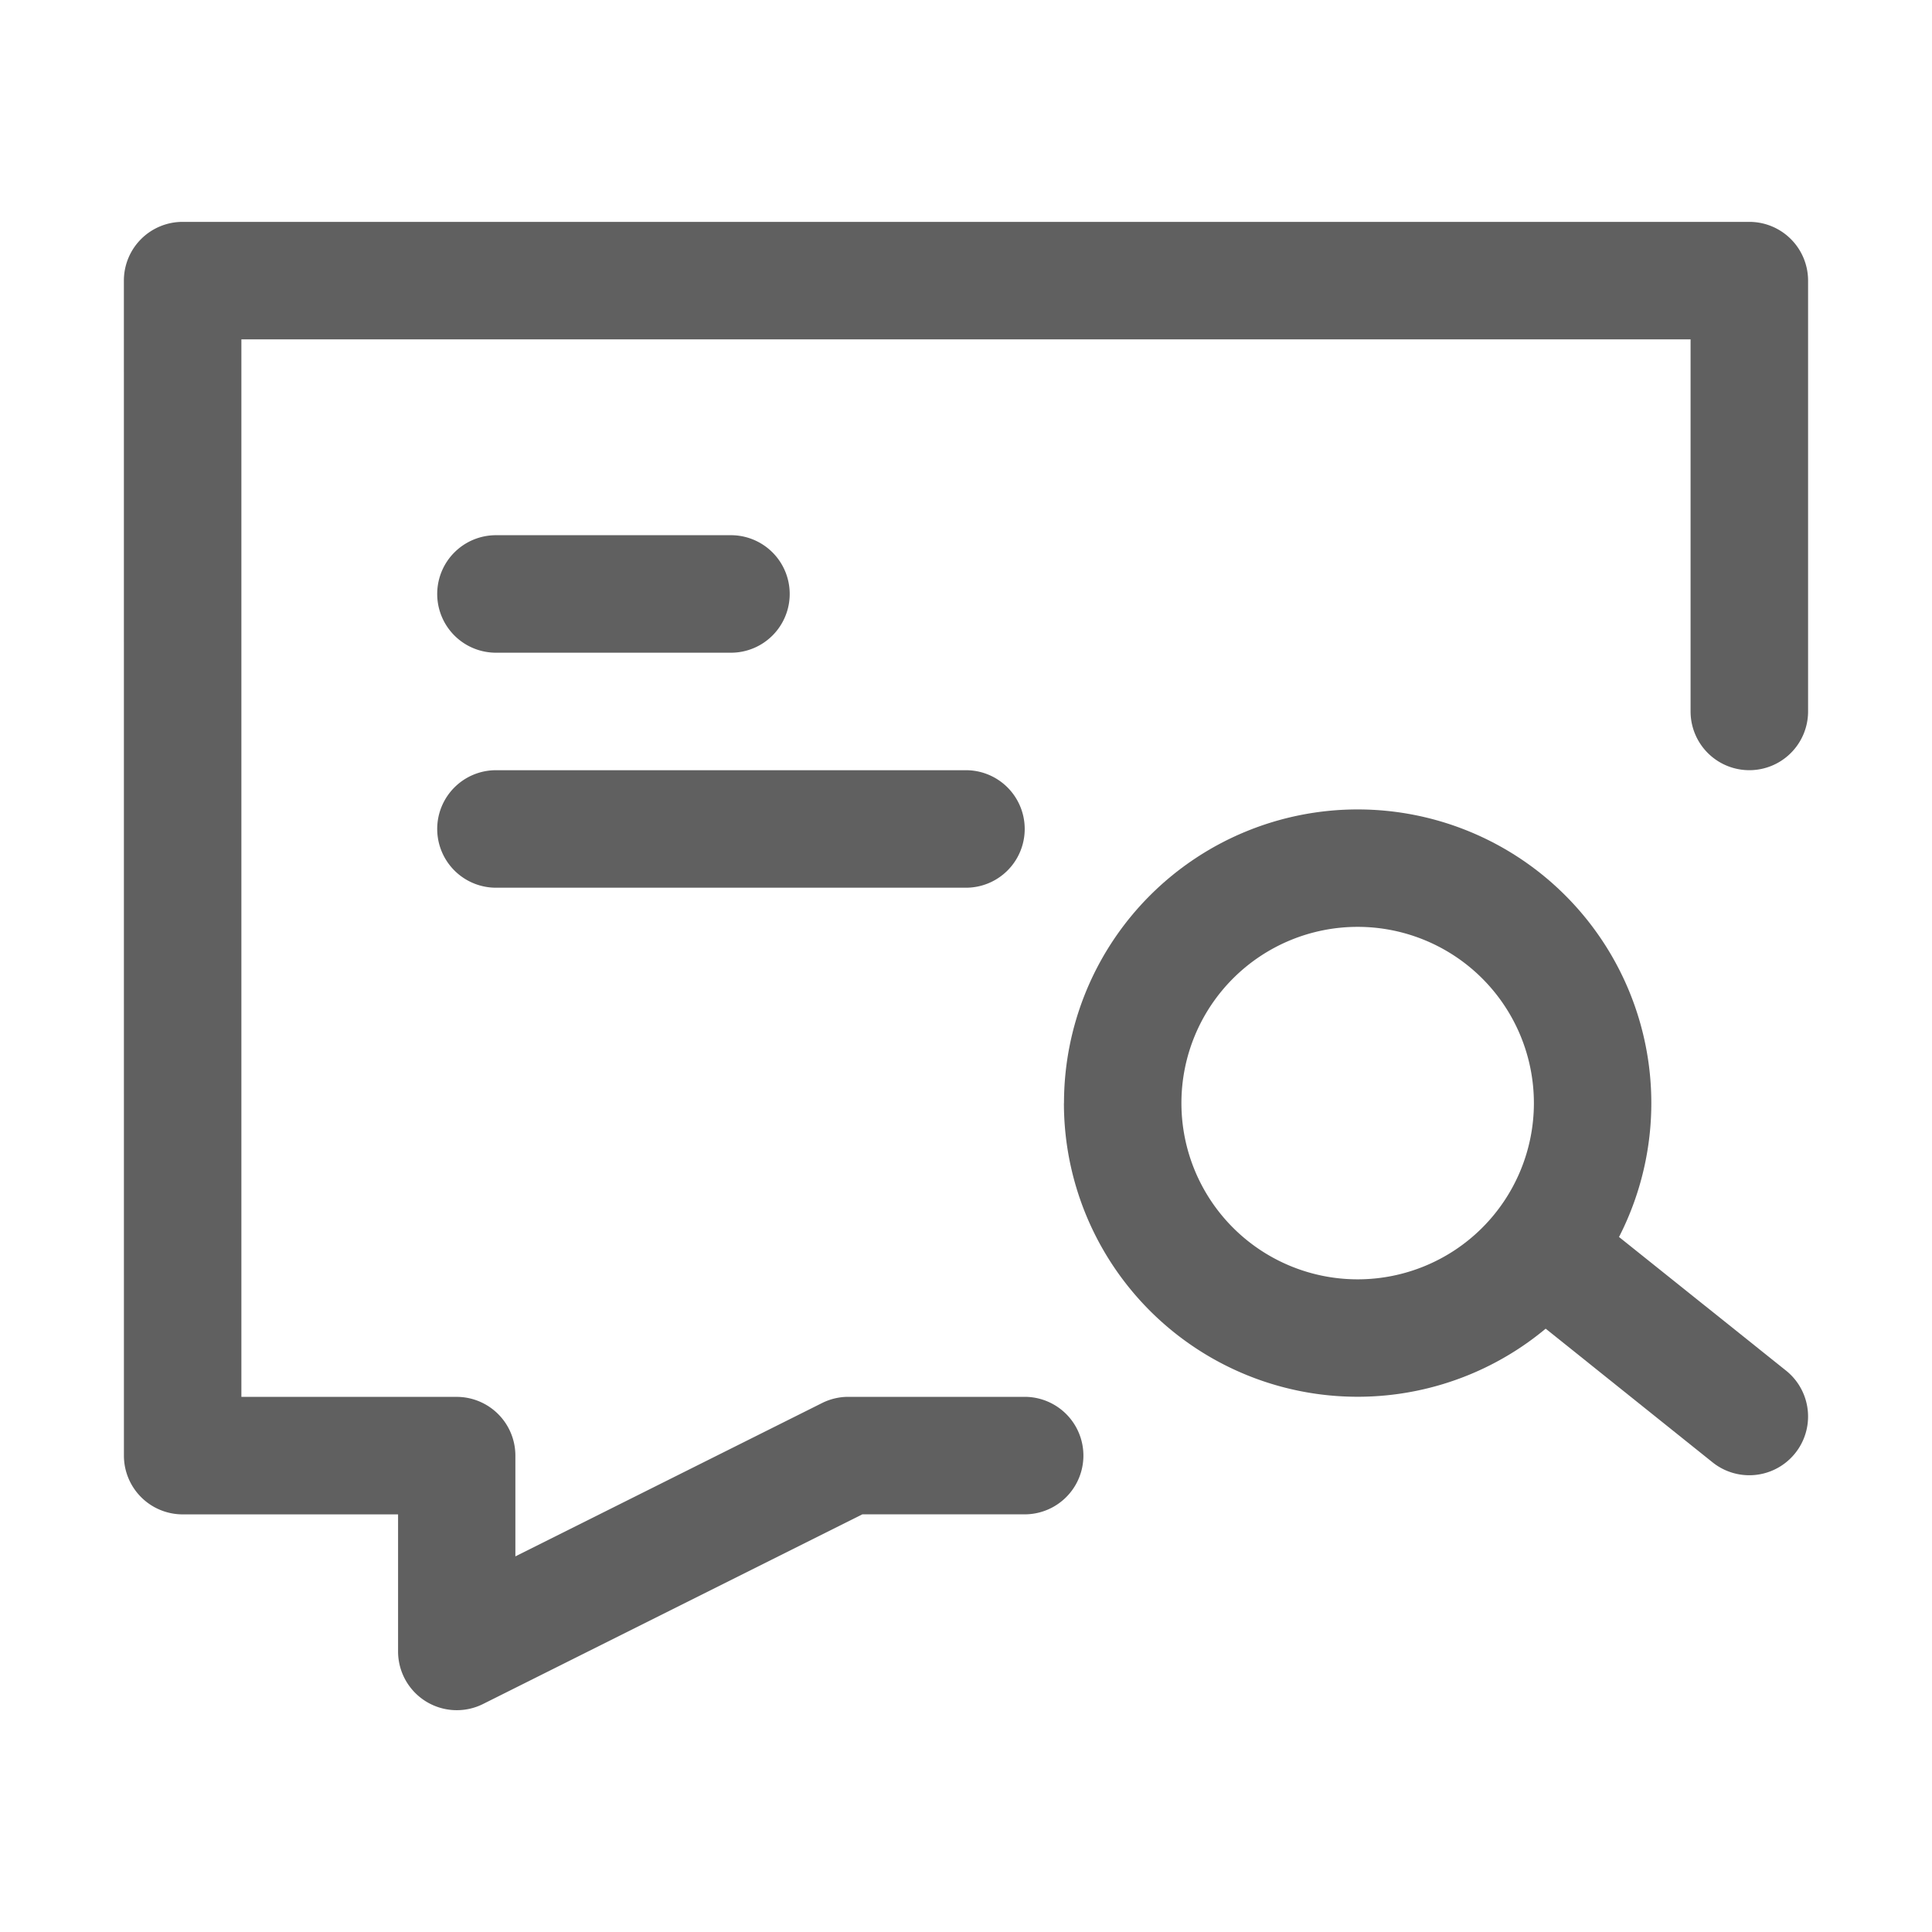<svg xmlns="http://www.w3.org/2000/svg" xmlns:xlink="http://www.w3.org/1999/xlink" width="50" height="50" viewBox="0 0 50 50">
  <defs>
    <clipPath id="clip-path">
      <rect id="Rectangle_6134" data-name="Rectangle 6134" width="50" height="50" fill="#fff"/>
    </clipPath>
  </defs>
  <g id="Mask_Group_197" data-name="Mask Group 197" clip-path="url(#clip-path)">
    <g id="message" transform="translate(3.206 5.741)">
      <path id="Path_4606" data-name="Path 4606" d="M3.488,9.195a1.52,1.52,0,0,1,1.52-1.52H45.555a1.521,1.521,0,0,1,1.52,1.52v11.15a1.52,1.52,0,0,1-3.041,0v-9.63H6.529V38.084H12.1a1.521,1.521,0,0,1,1.52,1.52v2.608l7.936-3.968a1.52,1.52,0,0,1,.68-.161H26.8a1.52,1.52,0,1,1,0,3.041H22.6l-9.816,4.908a1.52,1.52,0,0,1-2.2-1.36V41.125H5.009a1.521,1.521,0,0,1-1.52-1.52Z" transform="translate(-3.488 -7.674)" fill="#606060" fill-rule="evenodd"/>
      <path id="Path_4607" data-name="Path 4607" d="M44.579,31.646a4.561,4.561,0,1,0,4.561,4.561A4.562,4.562,0,0,0,44.579,31.646Zm-7.6,4.561a7.6,7.6,0,1,1,7.6,7.6A7.6,7.6,0,0,1,36.977,36.207Z" transform="translate(-12.649 -13.4)" fill="#606060" fill-rule="evenodd"/>
      <path id="Path_4608" data-name="Path 4608" d="M52.659,43.129a1.52,1.52,0,0,1,2.137-.237l5.068,4.055a1.52,1.52,0,1,1-1.9,2.375L52.9,45.266a1.521,1.521,0,0,1-.237-2.137Z" transform="translate(-16.848 -17.217)" fill="#606060" fill-rule="evenodd"/>
      <path id="Path_4609" data-name="Path 4609" d="M14.651,20.358a1.52,1.52,0,0,1,1.52-1.52h6.082a1.52,1.52,0,0,1,0,3.041H16.172A1.52,1.52,0,0,1,14.651,20.358Z" transform="translate(-6.542 -10.728)" fill="#606060" fill-rule="evenodd"/>
      <path id="Path_4610" data-name="Path 4610" d="M14.651,28.73a1.521,1.521,0,0,1,1.52-1.52H28.335a1.52,1.52,0,0,1,0,3.041H16.172A1.521,1.521,0,0,1,14.651,28.73Z" transform="translate(-6.542 -13.018)" fill="#606060" fill-rule="evenodd"/>
    </g>
  </g>
</svg>
